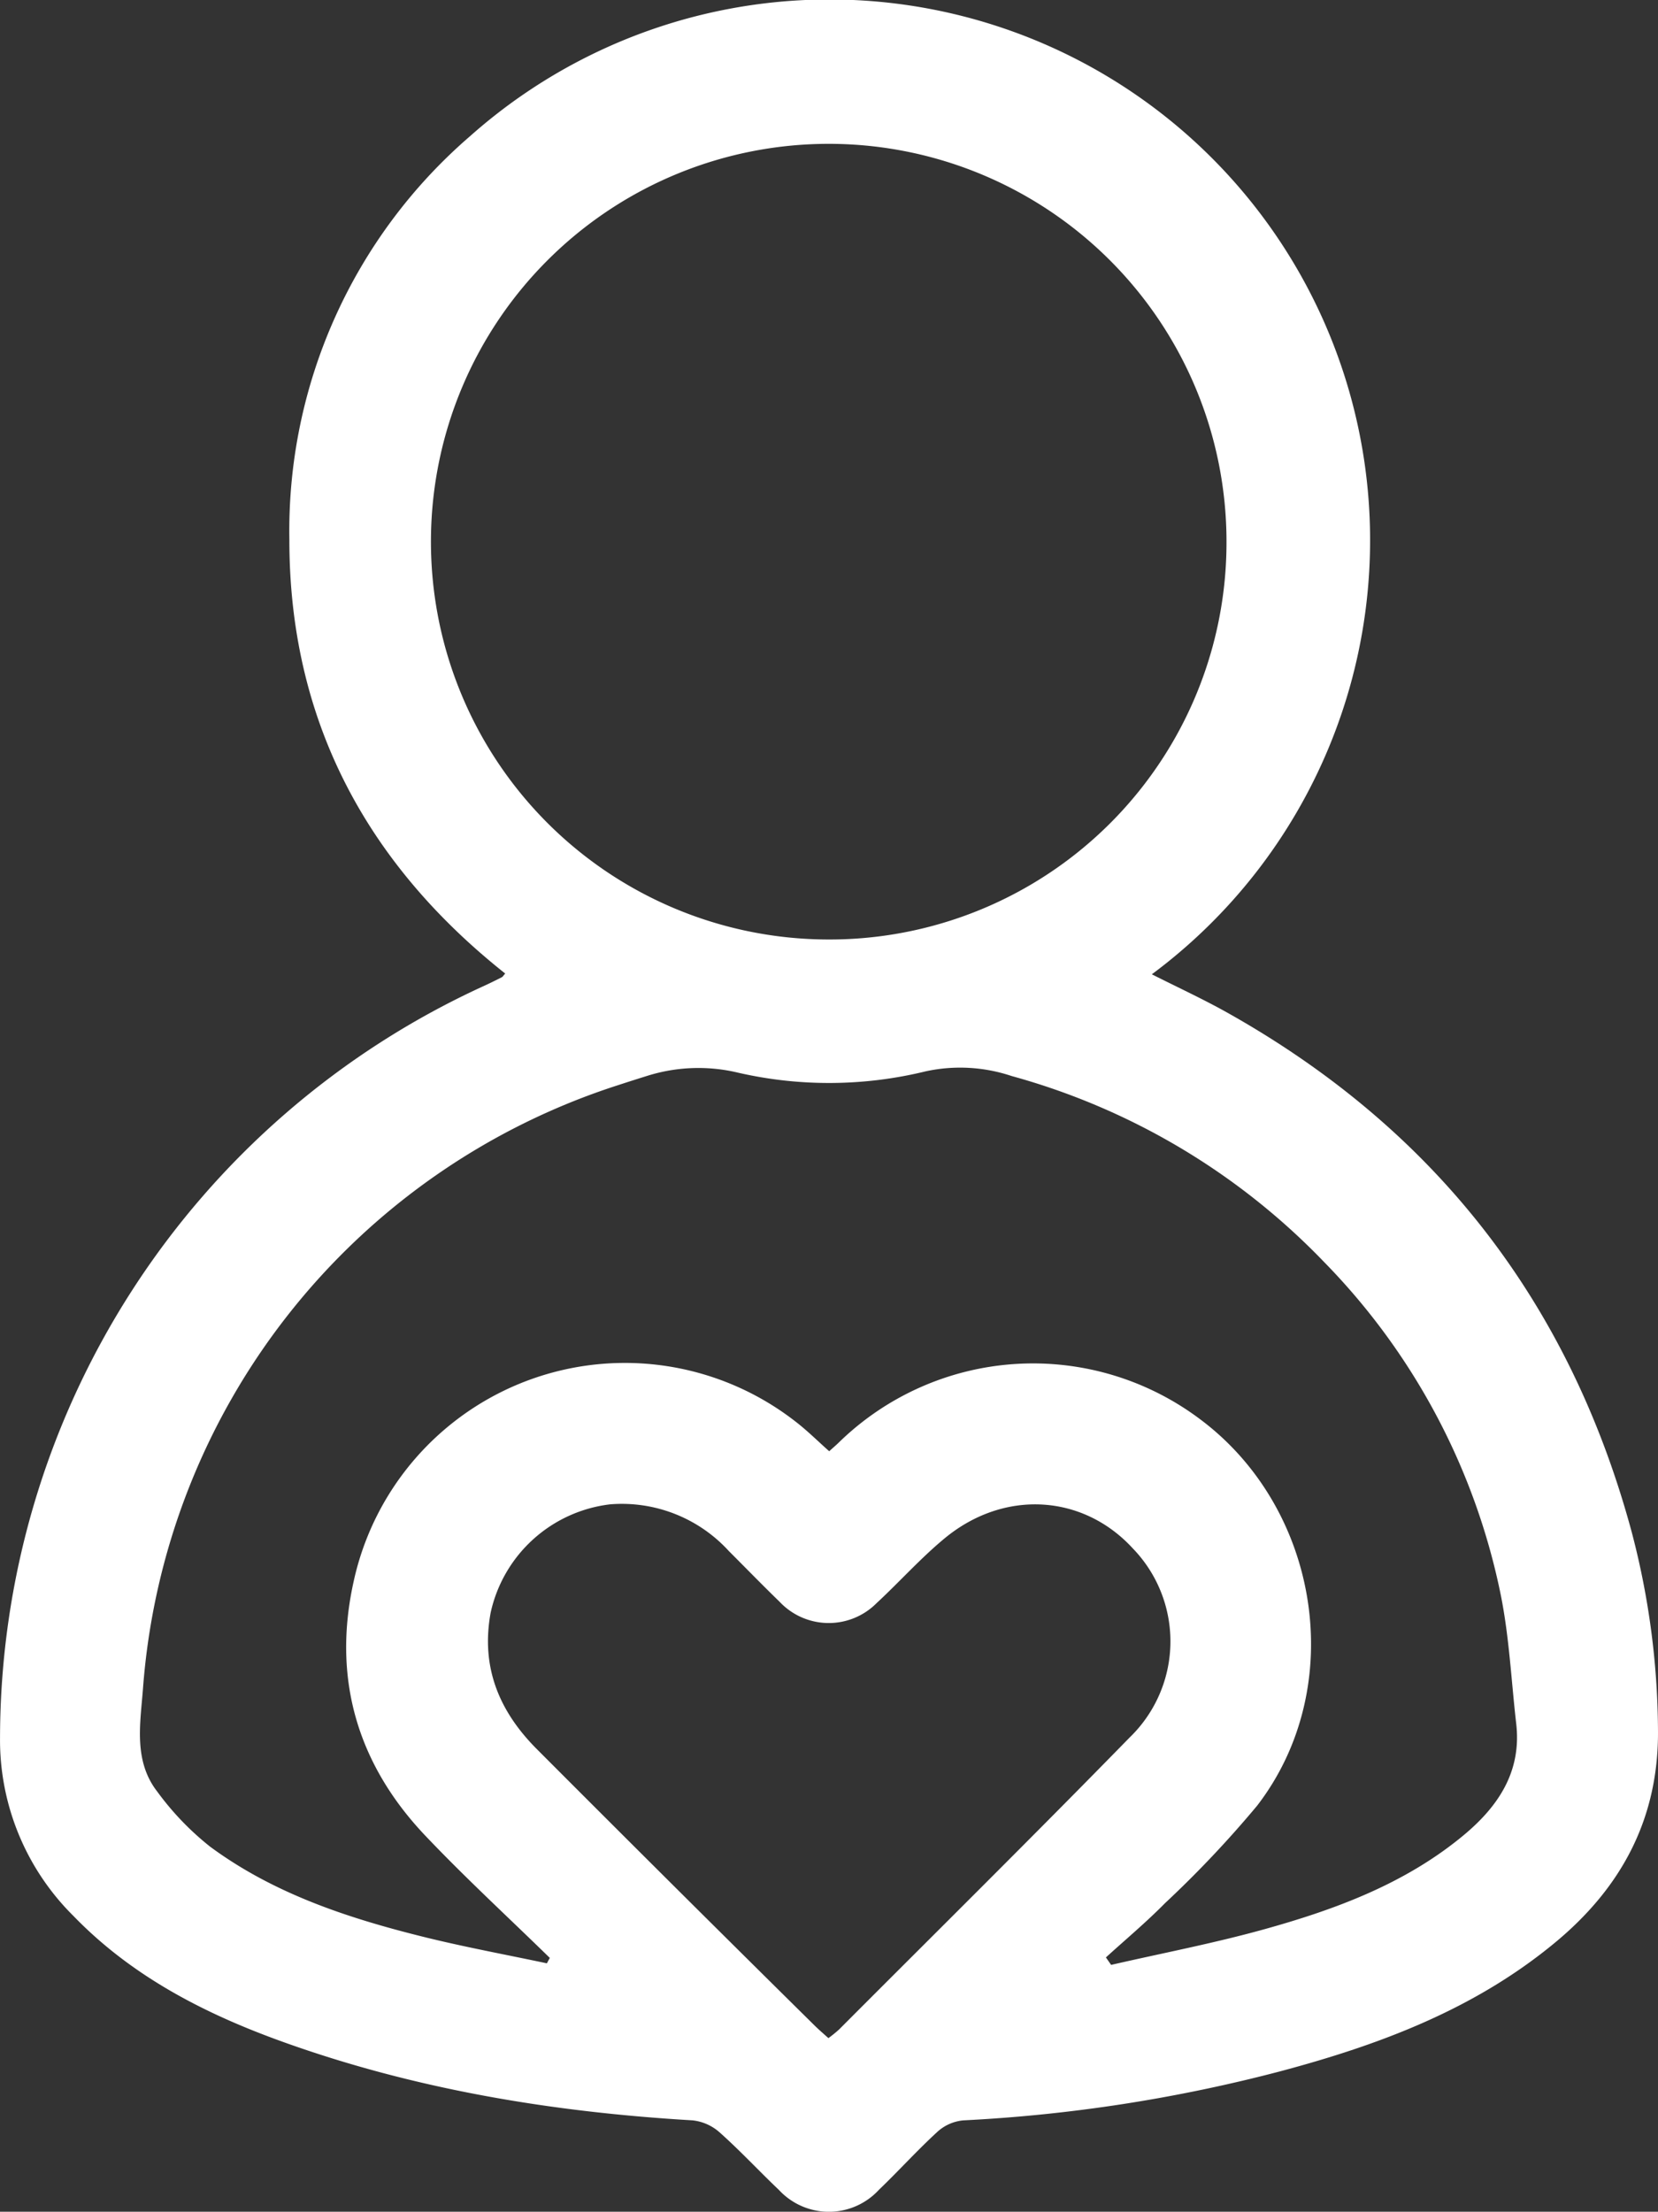 <?xml version="1.0" encoding="UTF-8"?> <svg xmlns="http://www.w3.org/2000/svg" width="162.457" height="216.693" viewBox="0 0 162.457 216.693"><rect x="0" y="0" width="162.457" height="216.693" fill="#333333" stroke="none"/><g id="compassionate_care" transform="translate(-807.323 -328.259)"><path id="Контур_121" data-name="Контур 121" d="M856.827,423.641c-13.7-10.864-21.172-24.954-21.151-42.541a51.054,51.054,0,0,1,17.714-39.507,52.979,52.979,0,1,1,66.794,82.122c2.492,1.259,4.967,2.4,7.336,3.724q30.561,17.113,39.691,50.947a77.475,77.475,0,0,1,2.566,19.2c.126,8.64-3.441,15.477-10.032,20.952-7.915,6.576-17.252,10.065-26.993,12.659A152.17,152.17,0,0,1,901.711,536a4.356,4.356,0,0,0-2.5,1.086c-1.993,1.823-3.809,3.838-5.76,5.709a6.666,6.666,0,0,1-9.809.017c-1.962-1.86-3.8-3.851-5.82-5.646a4.746,4.746,0,0,0-2.651-1.169c-13.719-.808-27.173-3.031-40.134-7.69-7.618-2.738-14.756-6.388-20.5-12.316a24.268,24.268,0,0,1-7.211-17.5,81.1,81.1,0,0,1,47.4-73.629c.6-.273,1.19-.568,1.779-.866C856.594,423.941,856.655,423.828,856.827,423.641Zm58.857,96.393.511.733c5.008-1.15,10.067-2.117,15.012-3.493,7.021-1.952,13.845-4.483,19.55-9.23,3.36-2.8,5.67-6.21,5.131-10.9-.485-4.221-.681-8.5-1.52-12.65a65.137,65.137,0,0,0-17.335-32.621,67.148,67.148,0,0,0-30.585-18.191,15.9,15.9,0,0,0-8.42-.461,39.858,39.858,0,0,1-18.373.135,16.7,16.7,0,0,0-8.947.319q-1.459.454-2.912.93a67.368,67.368,0,0,0-46.463,59.086c-.259,3.423-.951,7.076,1.4,10.1a27.771,27.771,0,0,0,5.188,5.4c6.234,4.6,13.482,6.989,20.907,8.831,3.995.991,8.051,1.736,12.079,2.591l.287-.531c-4.078-3.986-8.284-7.851-12.206-11.984-6.667-7.023-9.118-15.429-7.012-24.9a27.2,27.2,0,0,1,43.283-15.672c1.164.894,2.211,1.94,3.313,2.916.4-.365.679-.6.934-.848a27.24,27.24,0,0,1,35.4-2.293c11.752,8.76,14.55,26.242,5.591,37.873a105.893,105.893,0,0,1-9.023,9.547C919.635,516.589,917.62,518.273,915.684,520.035ZM927.5,381.348a38.976,38.976,0,1,0-39.58,38.951A38.9,38.9,0,0,0,927.5,381.348ZM888.494,527.942a13.236,13.236,0,0,0,1.039-.842c9.5-9.523,19.072-18.982,28.471-28.607a13.094,13.094,0,0,0,.32-18.526c-4.887-5.329-12.619-5.81-18.45-.985-2.352,1.945-4.4,4.249-6.647,6.33a6.611,6.611,0,0,1-9.522-.128c-1.682-1.63-3.316-3.311-4.972-4.968a14.2,14.2,0,0,0-11.638-4.571A13.626,13.626,0,0,0,855.4,486.252c-.986,5.371.851,9.692,4.525,13.375q13.556,13.589,27.212,27.077C887.555,527.117,888.005,527.5,888.494,527.942Z" transform="translate(0 0)" fill="#fff"></path></g></svg> 